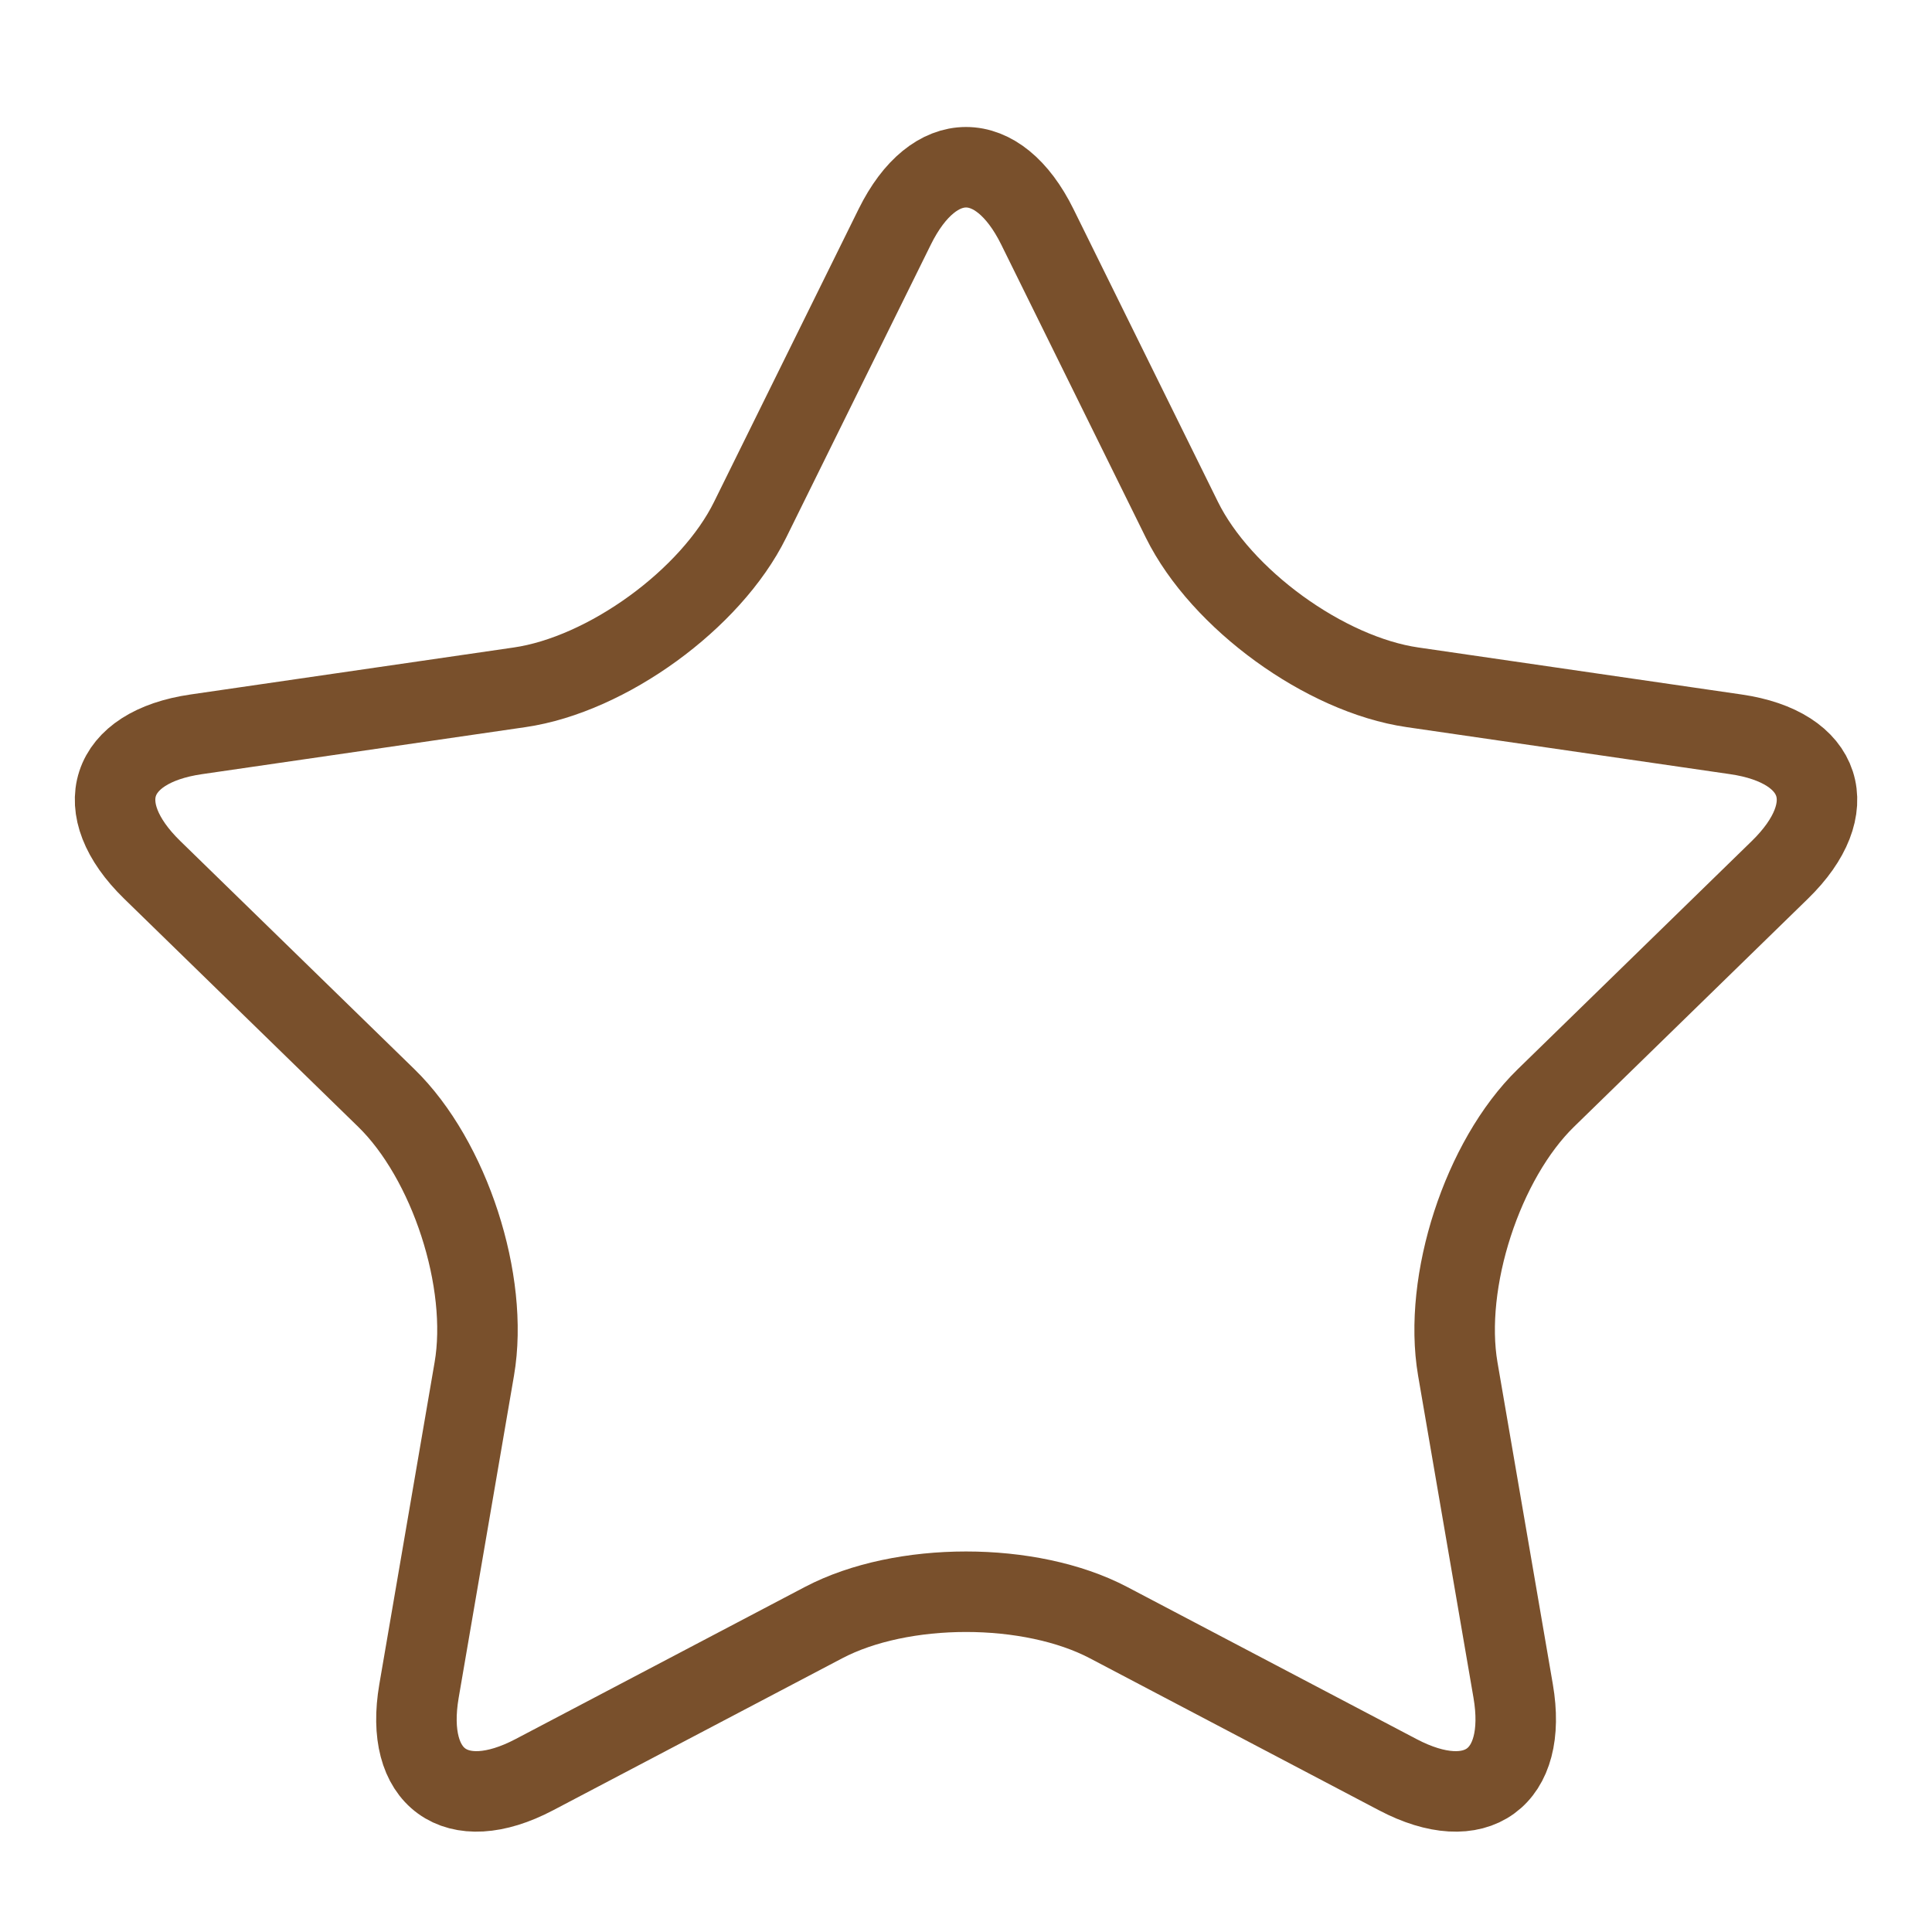 <?xml version="1.0" encoding="utf-8"?>
<!-- Generator: Adobe Illustrator 16.0.0, SVG Export Plug-In . SVG Version: 6.00 Build 0)  -->
<!DOCTYPE svg PUBLIC "-//W3C//DTD SVG 1.1//EN" "http://www.w3.org/Graphics/SVG/1.1/DTD/svg11.dtd">
<svg version="1.1" id="Layer_1" xmlns="http://www.w3.org/2000/svg" xmlns:xlink="http://www.w3.org/1999/xlink" x="0px" y="0px"
	 width="24px" height="24px" viewBox="0 0 24 24" enable-background="new 0 0 24 24" xml:space="preserve">
<g>
	<path fill="none" stroke="#79502C" stroke-miterlimit="10" d="M11.115,2.817c0.487-0.986,1.284-0.986,1.771,0l1.796,3.64
		c0.487,0.986,1.776,1.923,2.865,2.081l4.016,0.584c1.089,0.158,1.335,0.916,0.547,1.684l-2.906,2.833
		c-0.788,0.768-1.28,2.282-1.095,3.366l0.688,4.001c0.186,1.084-0.459,1.552-1.433,1.04l-3.593-1.889
		c-0.974-0.512-2.567-0.512-3.541,0l-3.593,1.889c-0.974,0.512-1.618,0.044-1.432-1.04l0.687-4.001
		c0.186-1.084-0.306-2.599-1.094-3.366l-2.907-2.833C1.103,10.038,1.349,9.28,2.438,9.122l4.017-0.584
		C7.542,8.38,8.832,7.443,9.318,6.457L11.115,2.817z"/>
</g>
</svg>
